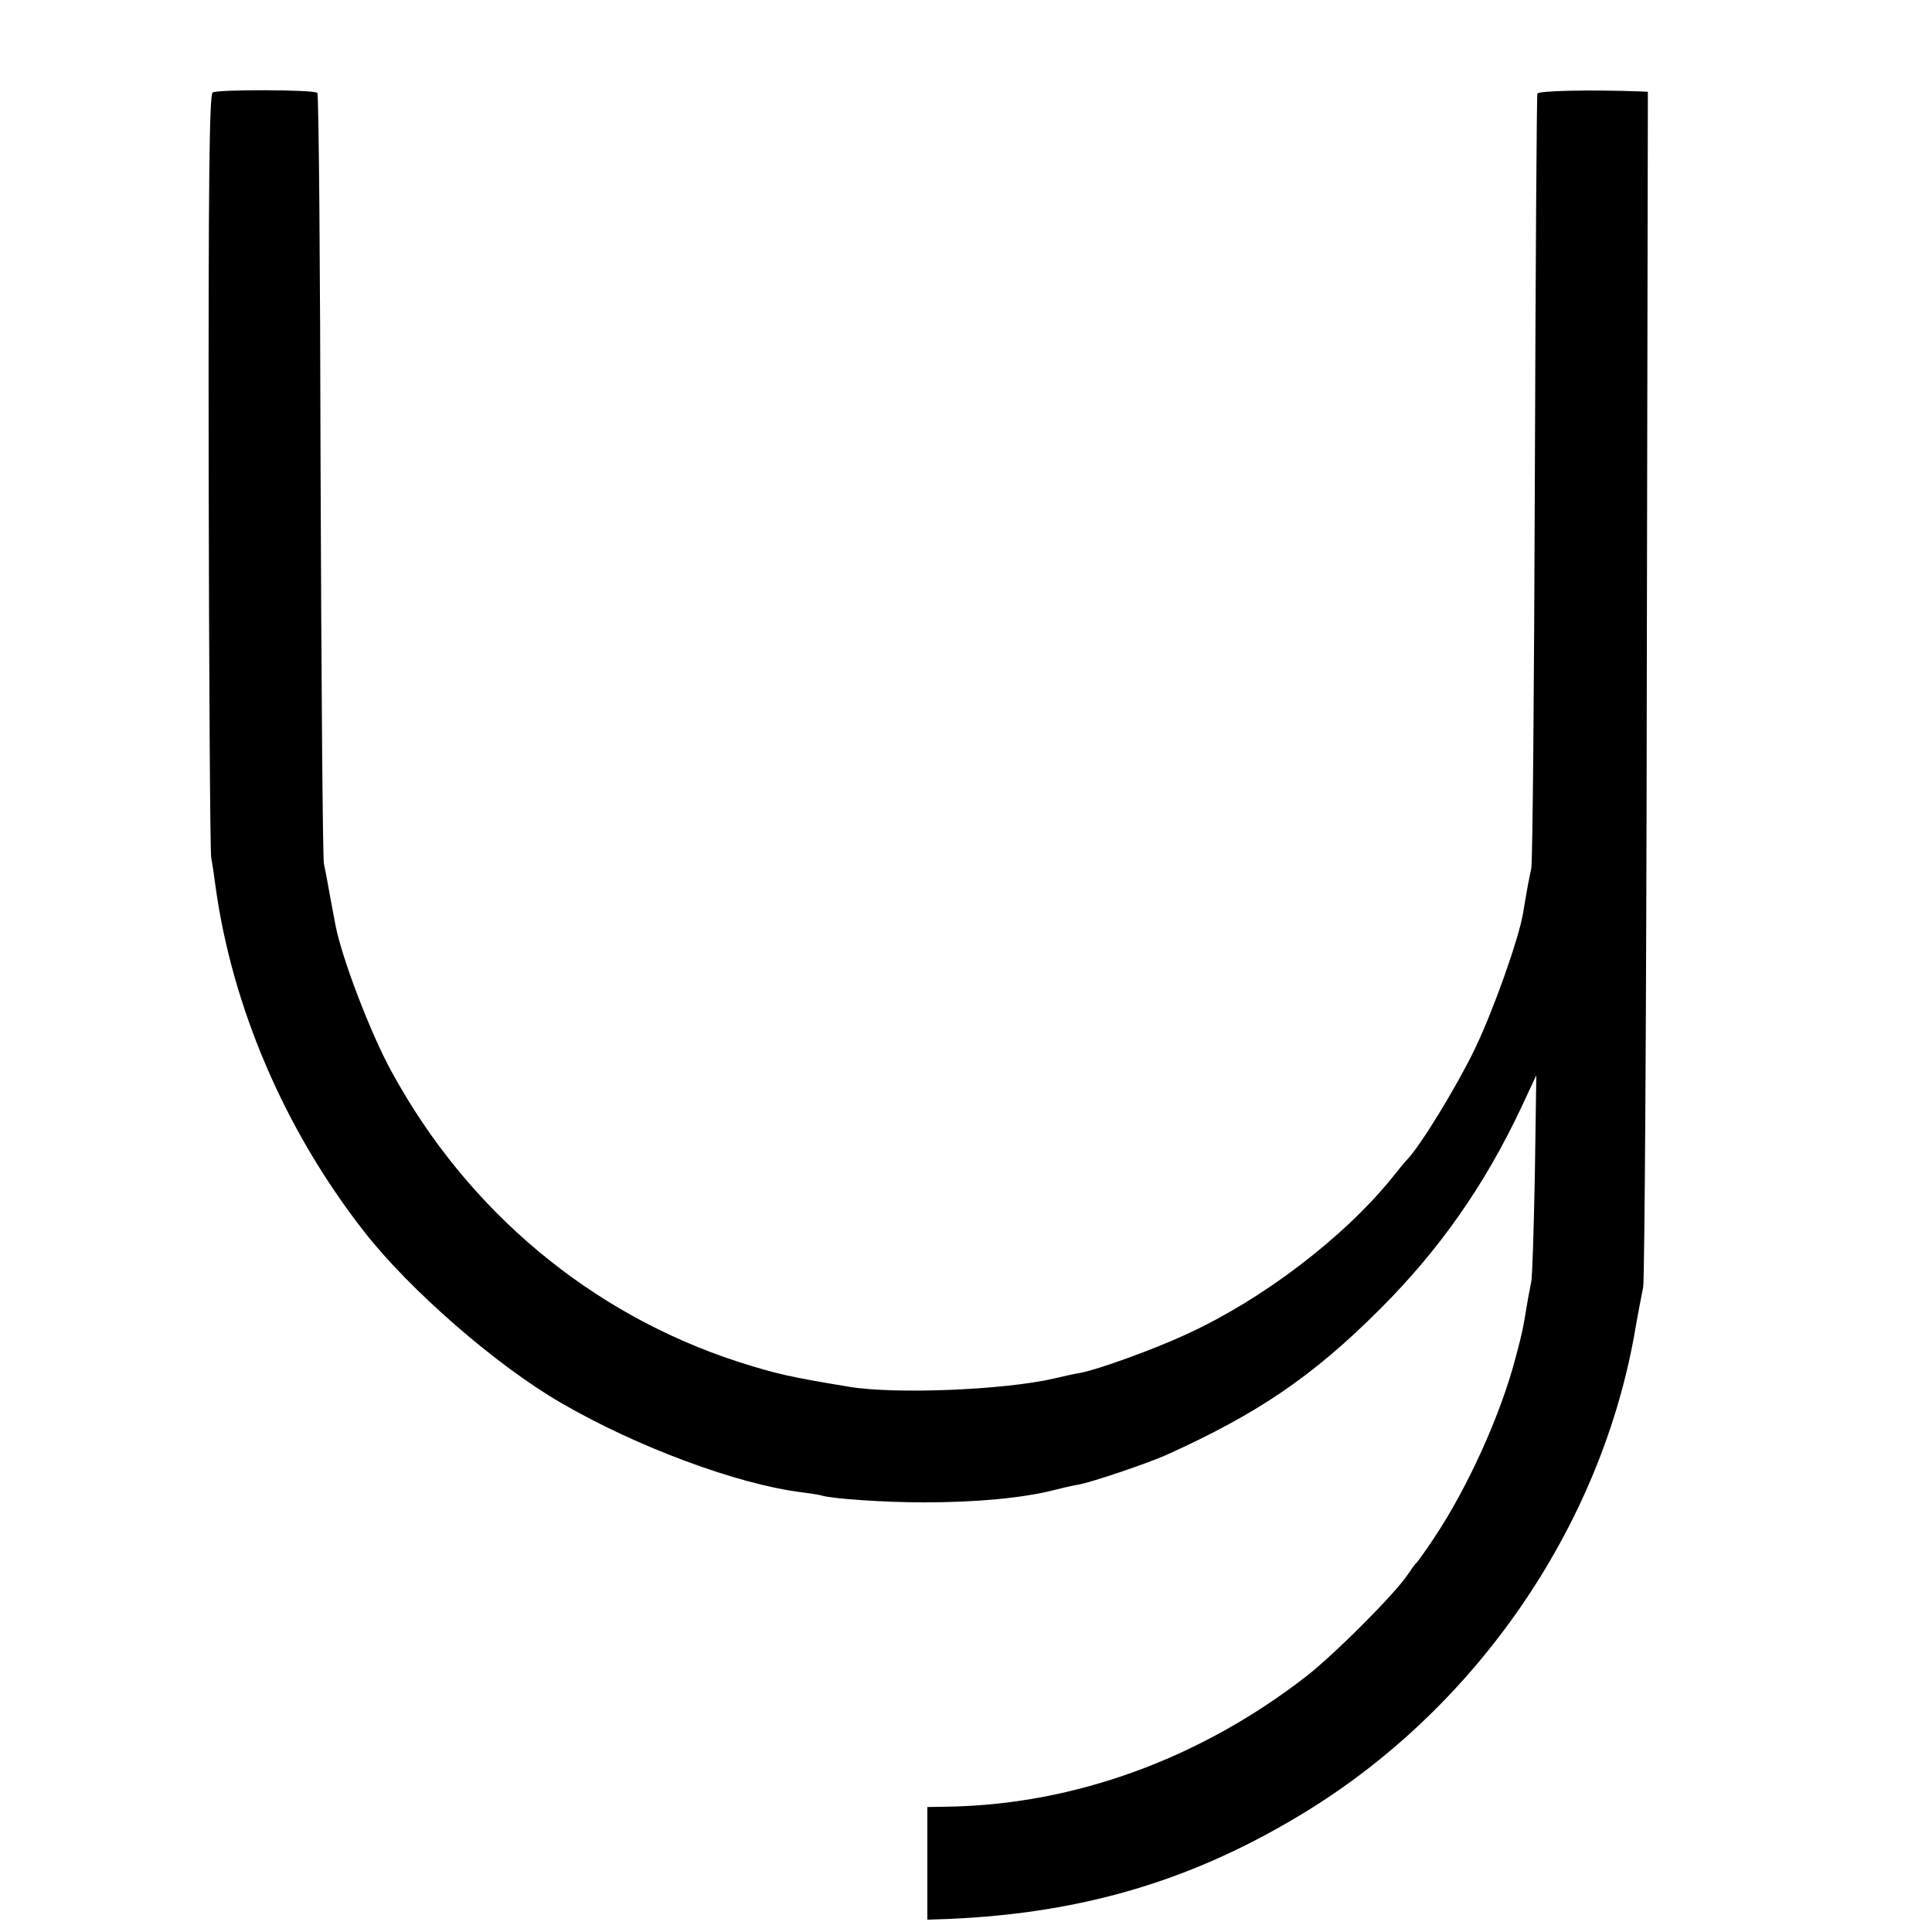 <?xml version="1.0" standalone="no"?>
<!DOCTYPE svg PUBLIC "-//W3C//DTD SVG 20010904//EN"
 "http://www.w3.org/TR/2001/REC-SVG-20010904/DTD/svg10.dtd">
<svg version="1.0" xmlns="http://www.w3.org/2000/svg"
 width="16pt" height="16pt" viewBox="0 0 16 16"
 preserveAspectRatio="xMidYMid meet">
<g transform="translate(0,16) scale(0.003,-0.003)"
fill="#000000" stroke="none">
<path d="M587 5078 c-9 -5 -12 -249 -11 -1040 1 -568 4 -1050 7 -1072 4 -21 9
-57 12 -80 46 -333 191 -672 409 -951 126 -162 367 -372 546 -475 208 -121
486 -224 662 -246 24 -3 49 -7 56 -9 27 -9 173 -19 282 -19 147 0 273 12 360
34 19 5 49 12 67 15 35 6 189 58 243 82 252 114 403 216 590 403 164 164 288
341 389 555 l42 90 -4 -275 c-3 -151 -7 -284 -10 -295 -2 -11 -8 -40 -12 -65
-11 -65 -11 -69 -30 -140 -41 -160 -134 -365 -228 -505 -22 -33 -43 -62 -46
-65 -4 -3 -14 -17 -24 -32 -32 -50 -201 -220 -282 -283 -293 -227 -639 -353
-987 -359 l-58 -1 0 -156 0 -155 58 2 c376 16 684 109 993 300 464 287 801
775 899 1304 10 58 22 121 26 140 4 19 9 770 10 1668 l3 1632 -22 1 c-136 5
-280 2 -283 -6 -2 -5 -5 -482 -7 -1060 -2 -577 -6 -1063 -10 -1080 -6 -27 -10
-47 -23 -125 -13 -73 -83 -270 -134 -375 -50 -103 -148 -263 -184 -301 -6 -6
-26 -30 -44 -53 -134 -165 -357 -335 -567 -431 -88 -41 -245 -98 -295 -107
-14 -2 -45 -9 -70 -15 -138 -32 -439 -44 -565 -23 -165 27 -203 36 -307 69
-407 132 -748 417 -957 801 -58 105 -138 315 -155 405 -3 14 -9 50 -15 80 -5
30 -13 71 -17 90 -3 19 -7 504 -9 1078 -1 573 -5 1045 -9 1049 -8 9 -274 10
-289 1z"/>
</g>
</svg>
